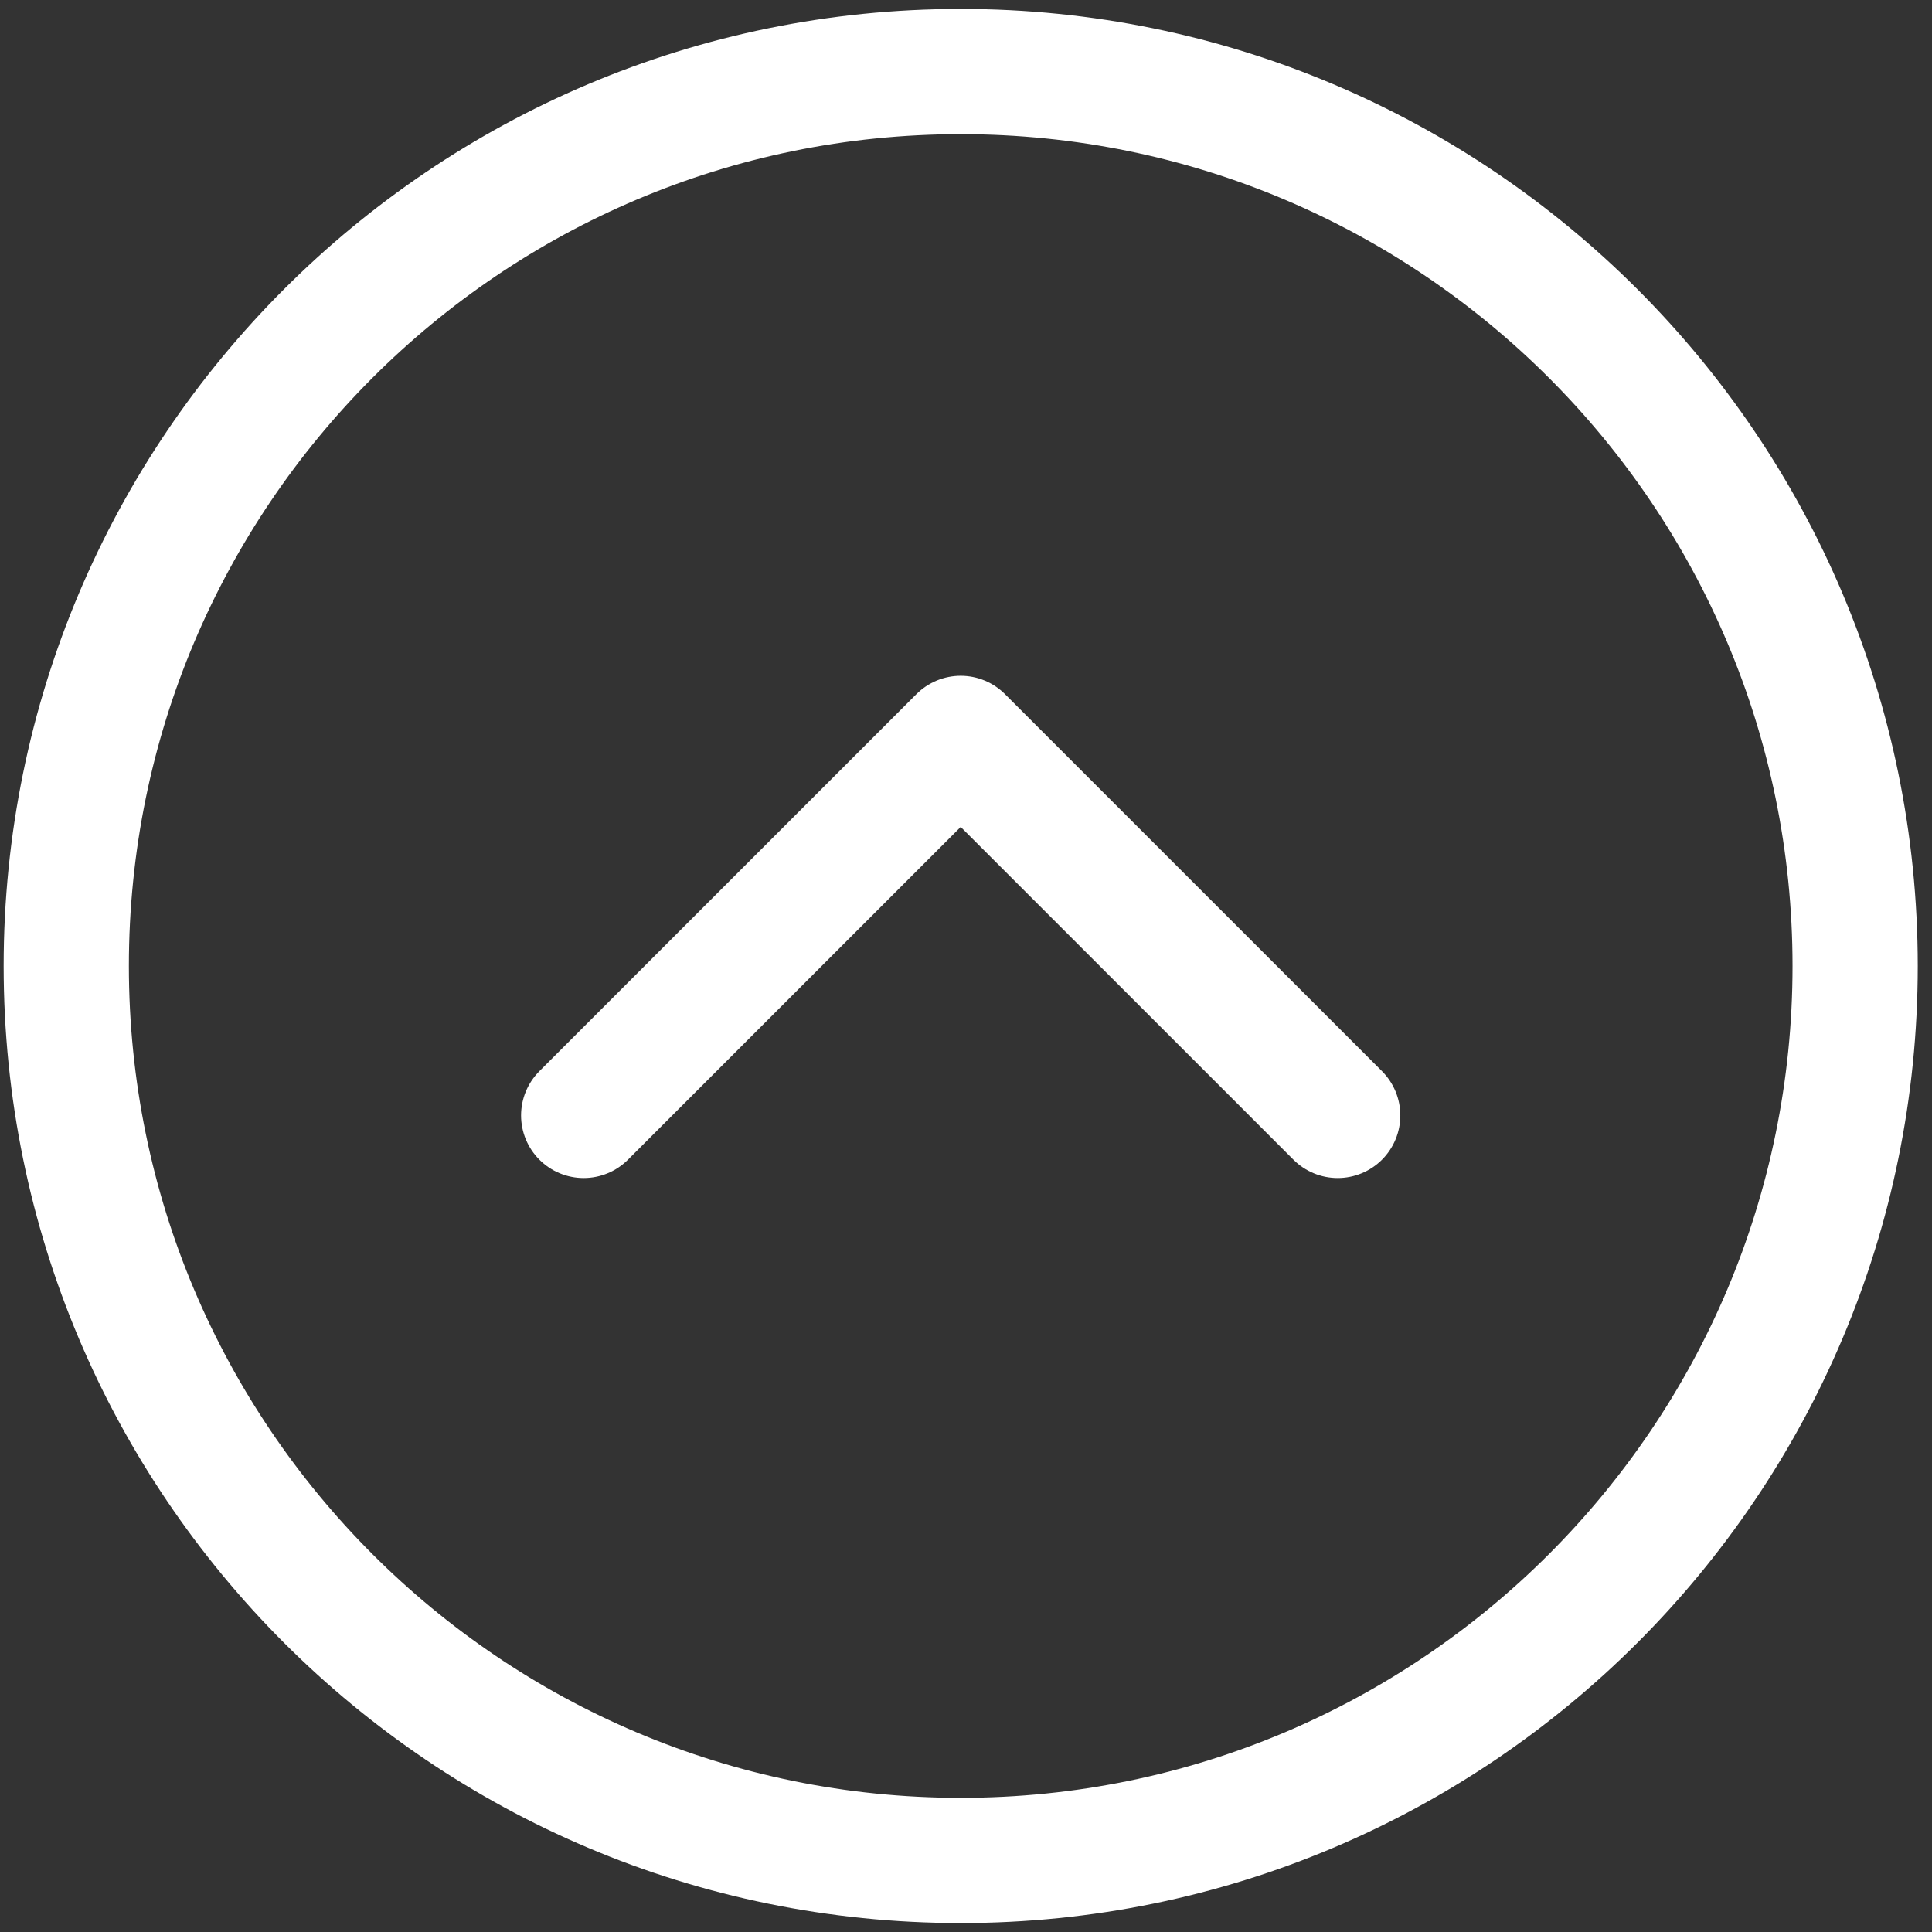 <svg width="108" height="108" viewBox="0 0 108 108" fill="none" xmlns="http://www.w3.org/2000/svg">
<rect x="0" y="0" width="108" height="108" fill="#333333" stroke="none"/>
<path d="M32.628 62.353L53.704 41.277L74.779 62.353" stroke="white" stroke-width="7" stroke-miterlimit="10" stroke-linecap="round" stroke-linejoin="round"/>
<path d="M53.704 4C26.089 4 3.704 26.386 3.704 54C3.704 81.614 26.089 104 53.704 104C81.318 104 103.704 81.614 103.704 54C103.704 26.386 81.318 4 53.704 4Z" stroke="white" stroke-width="7" stroke-miterlimit="10" stroke-linecap="round" stroke-linejoin="round"/>
</svg>
